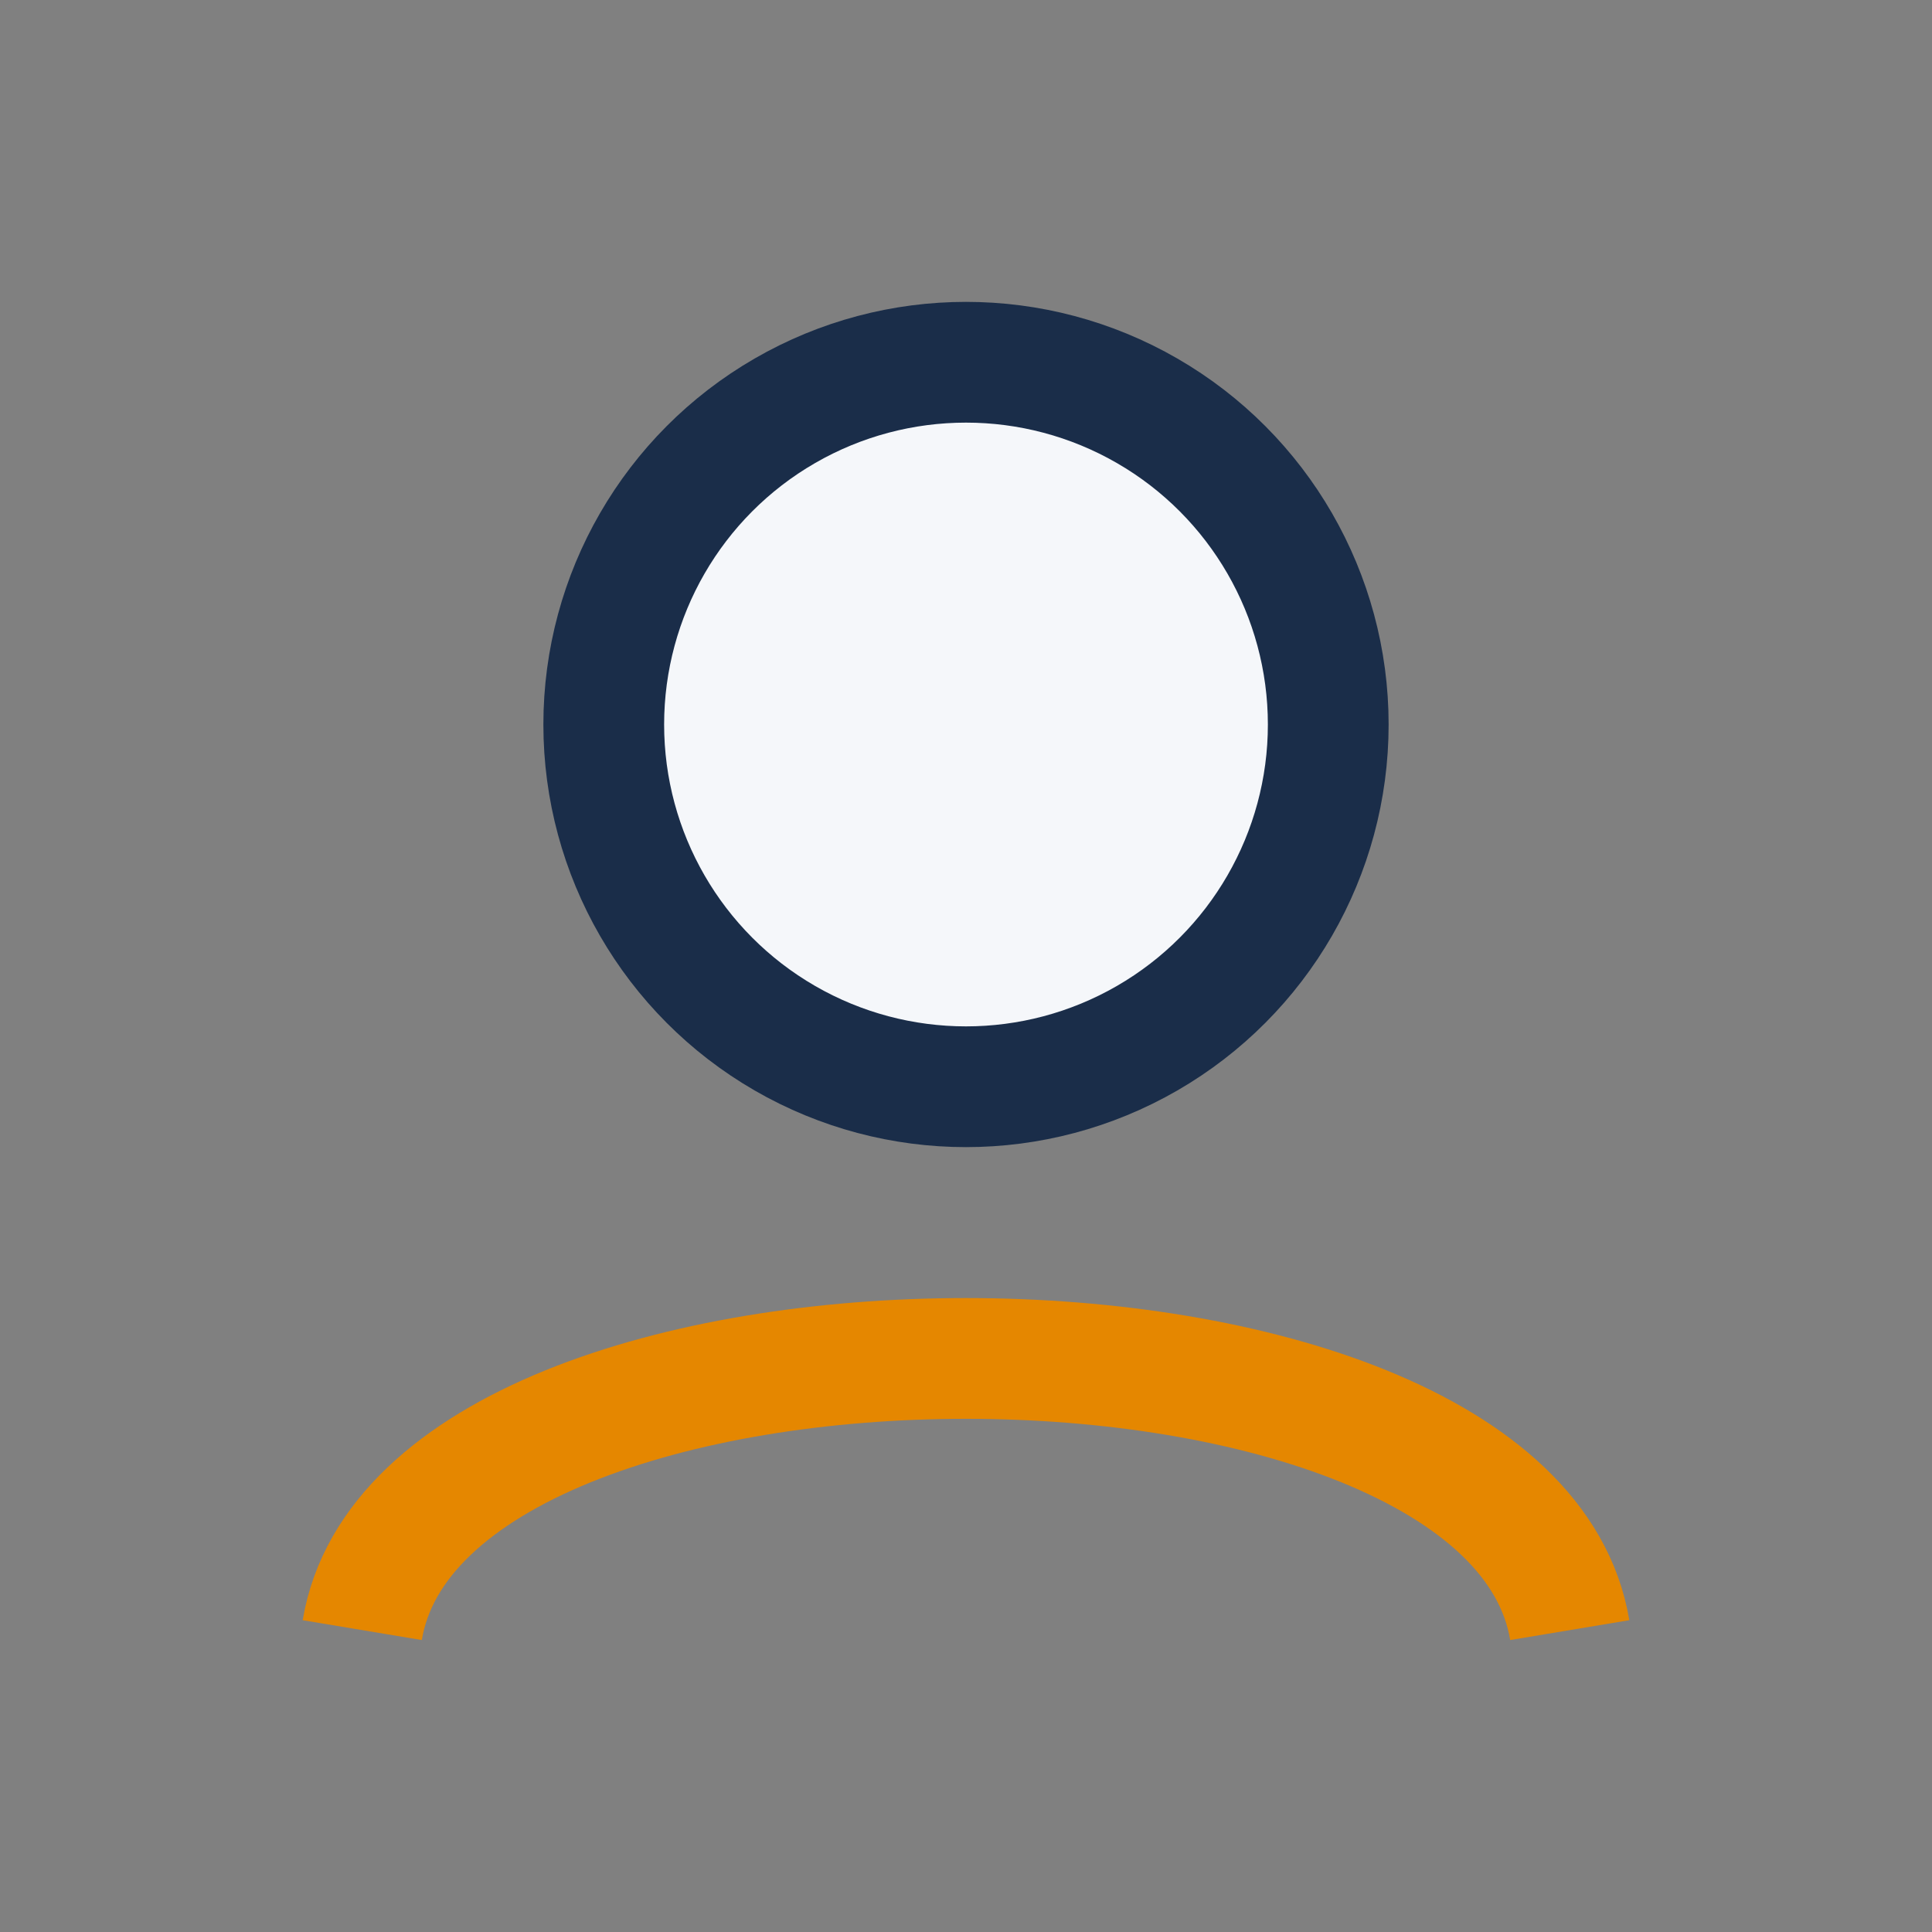 <?xml version="1.0" encoding="UTF-8"?>
<svg xmlns="http://www.w3.org/2000/svg" width="32" height="32" viewBox="0 0 32 32"><rect x="0" y="0" width="32" height="32" fill="#808080" stroke="none"/><circle cx="16" cy="12" r="6" fill="#F5F7FA" stroke="#1A2D49" stroke-width="2"/><path d="M6 27c1-6 19-6 20 0" fill="none" stroke="#E58700" stroke-width="2"/></svg>